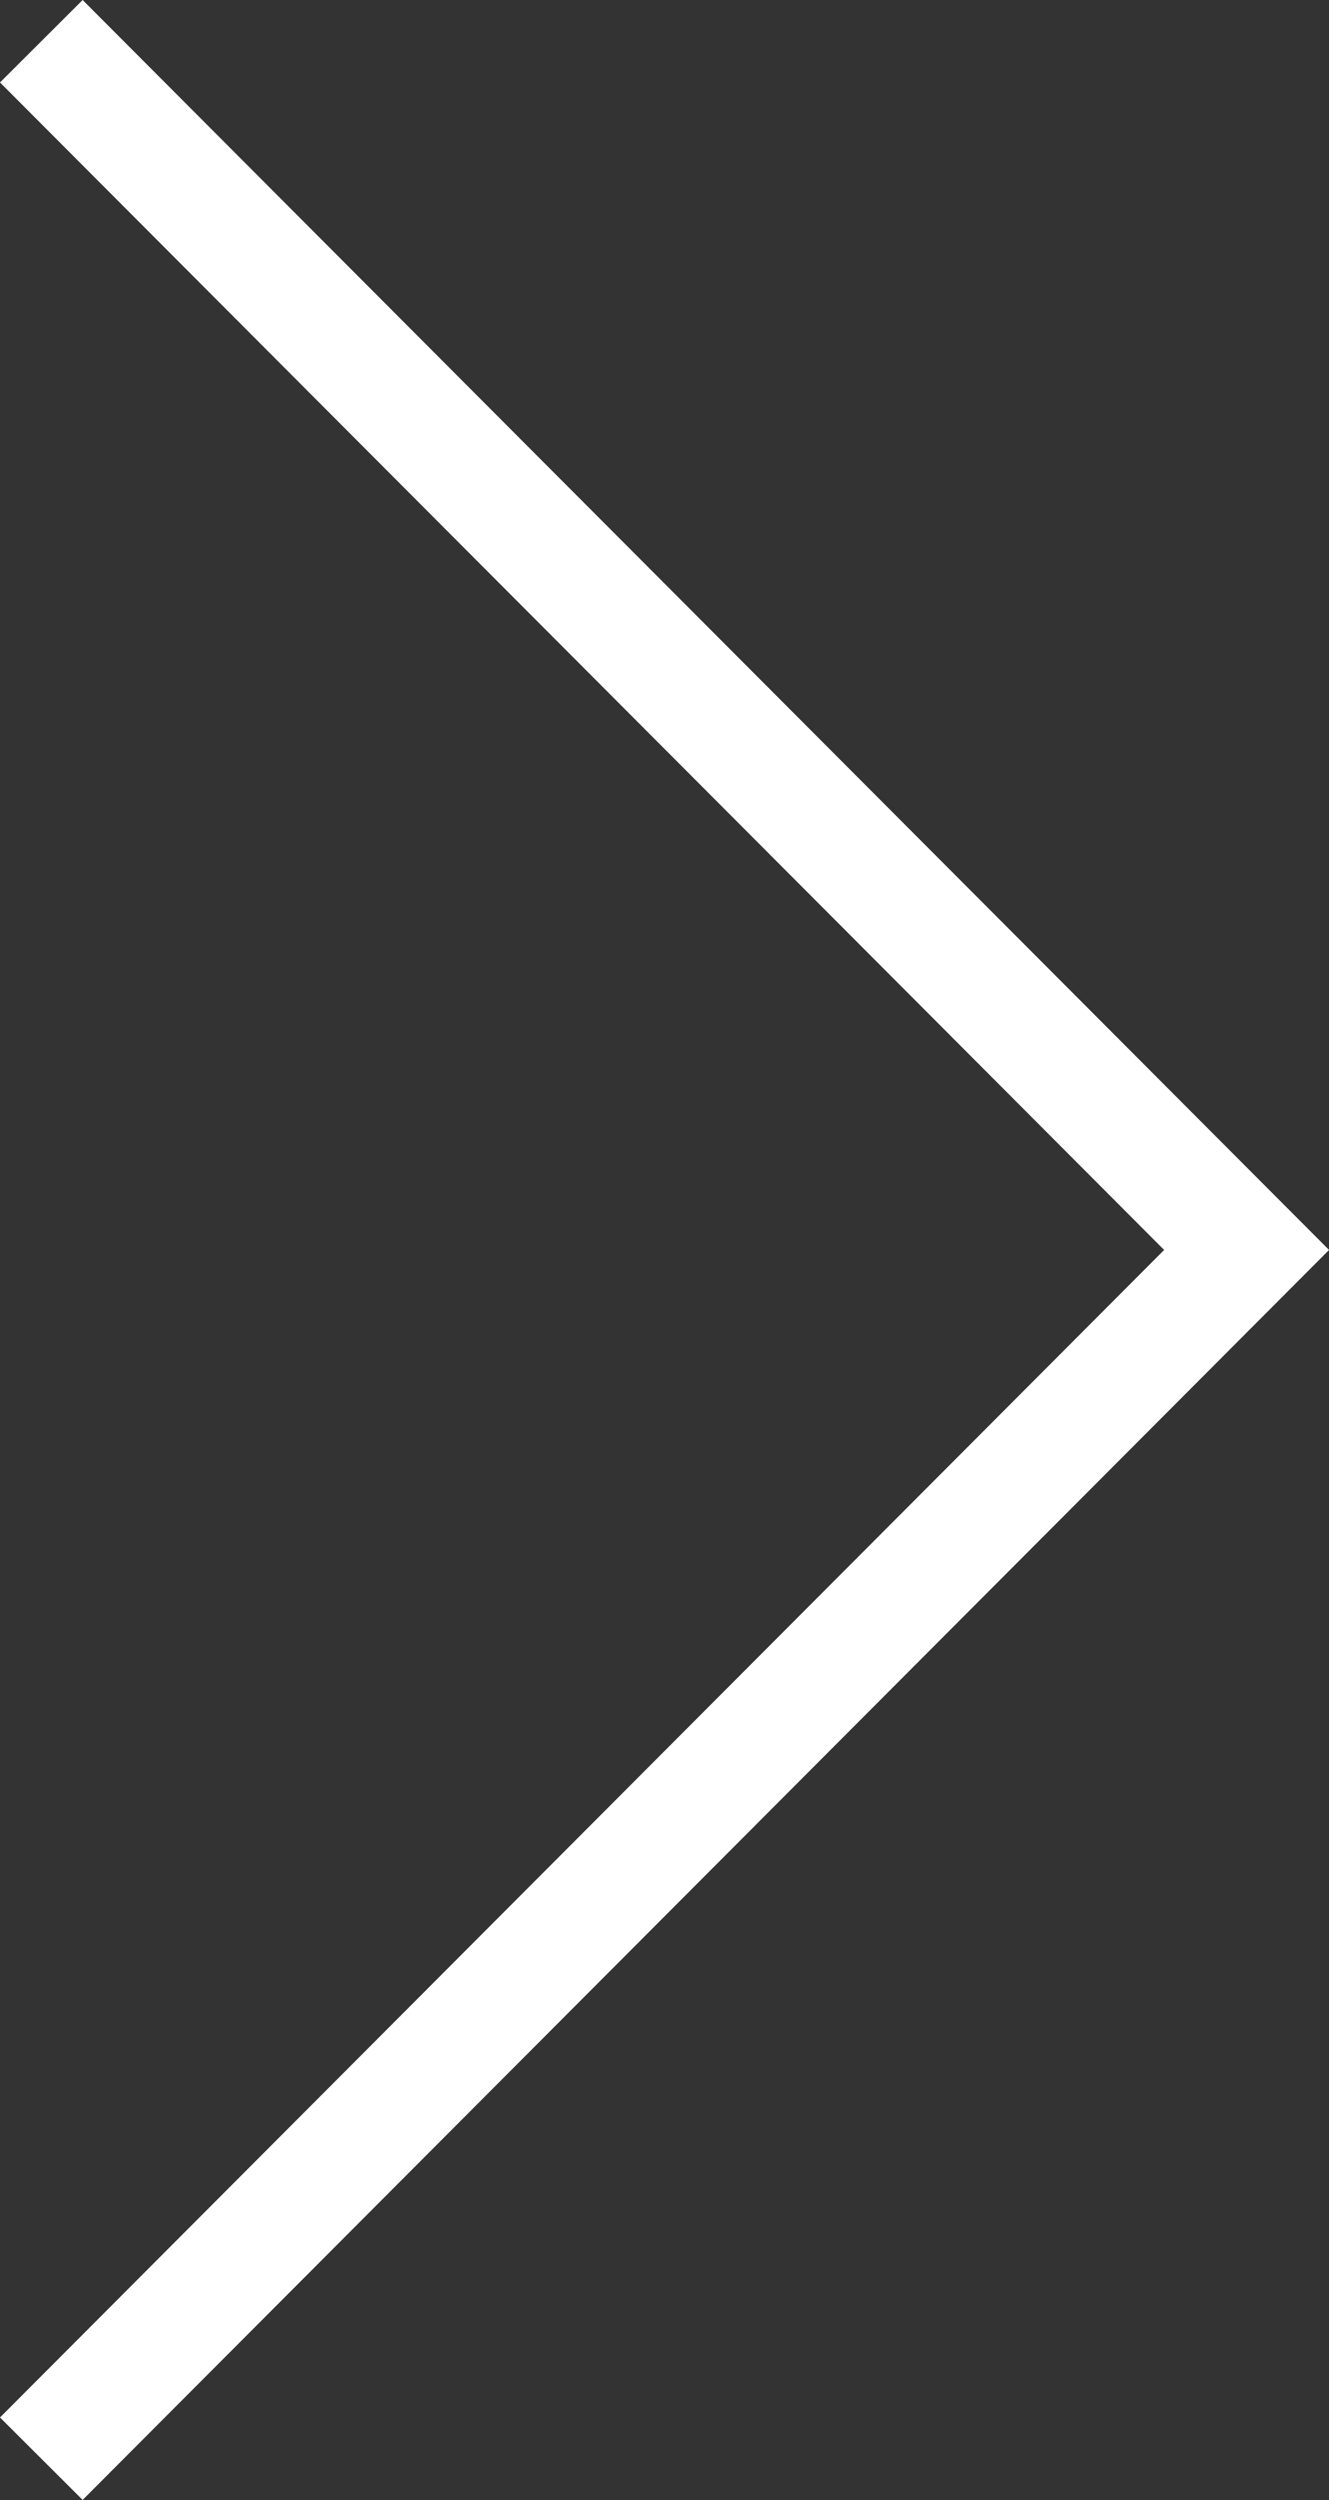 <svg xmlns="http://www.w3.org/2000/svg" width="22.773" height="42.813" viewBox="0 0 22.773 42.813">
  <rect x="0" y="0" width="22.773" height="42.813" fill="#333333" stroke="none"/>
  <g id="Gruppe_9" data-name="Gruppe 9" transform="translate(0.708 0.706)">
    <path id="Pfad_7" data-name="Pfad 7" d="M.708,42.106-.708,40.694,19.24,20.7-.708.706.708-.706,22.066,20.7Z" fill="#fff"/>
  </g>
</svg>
